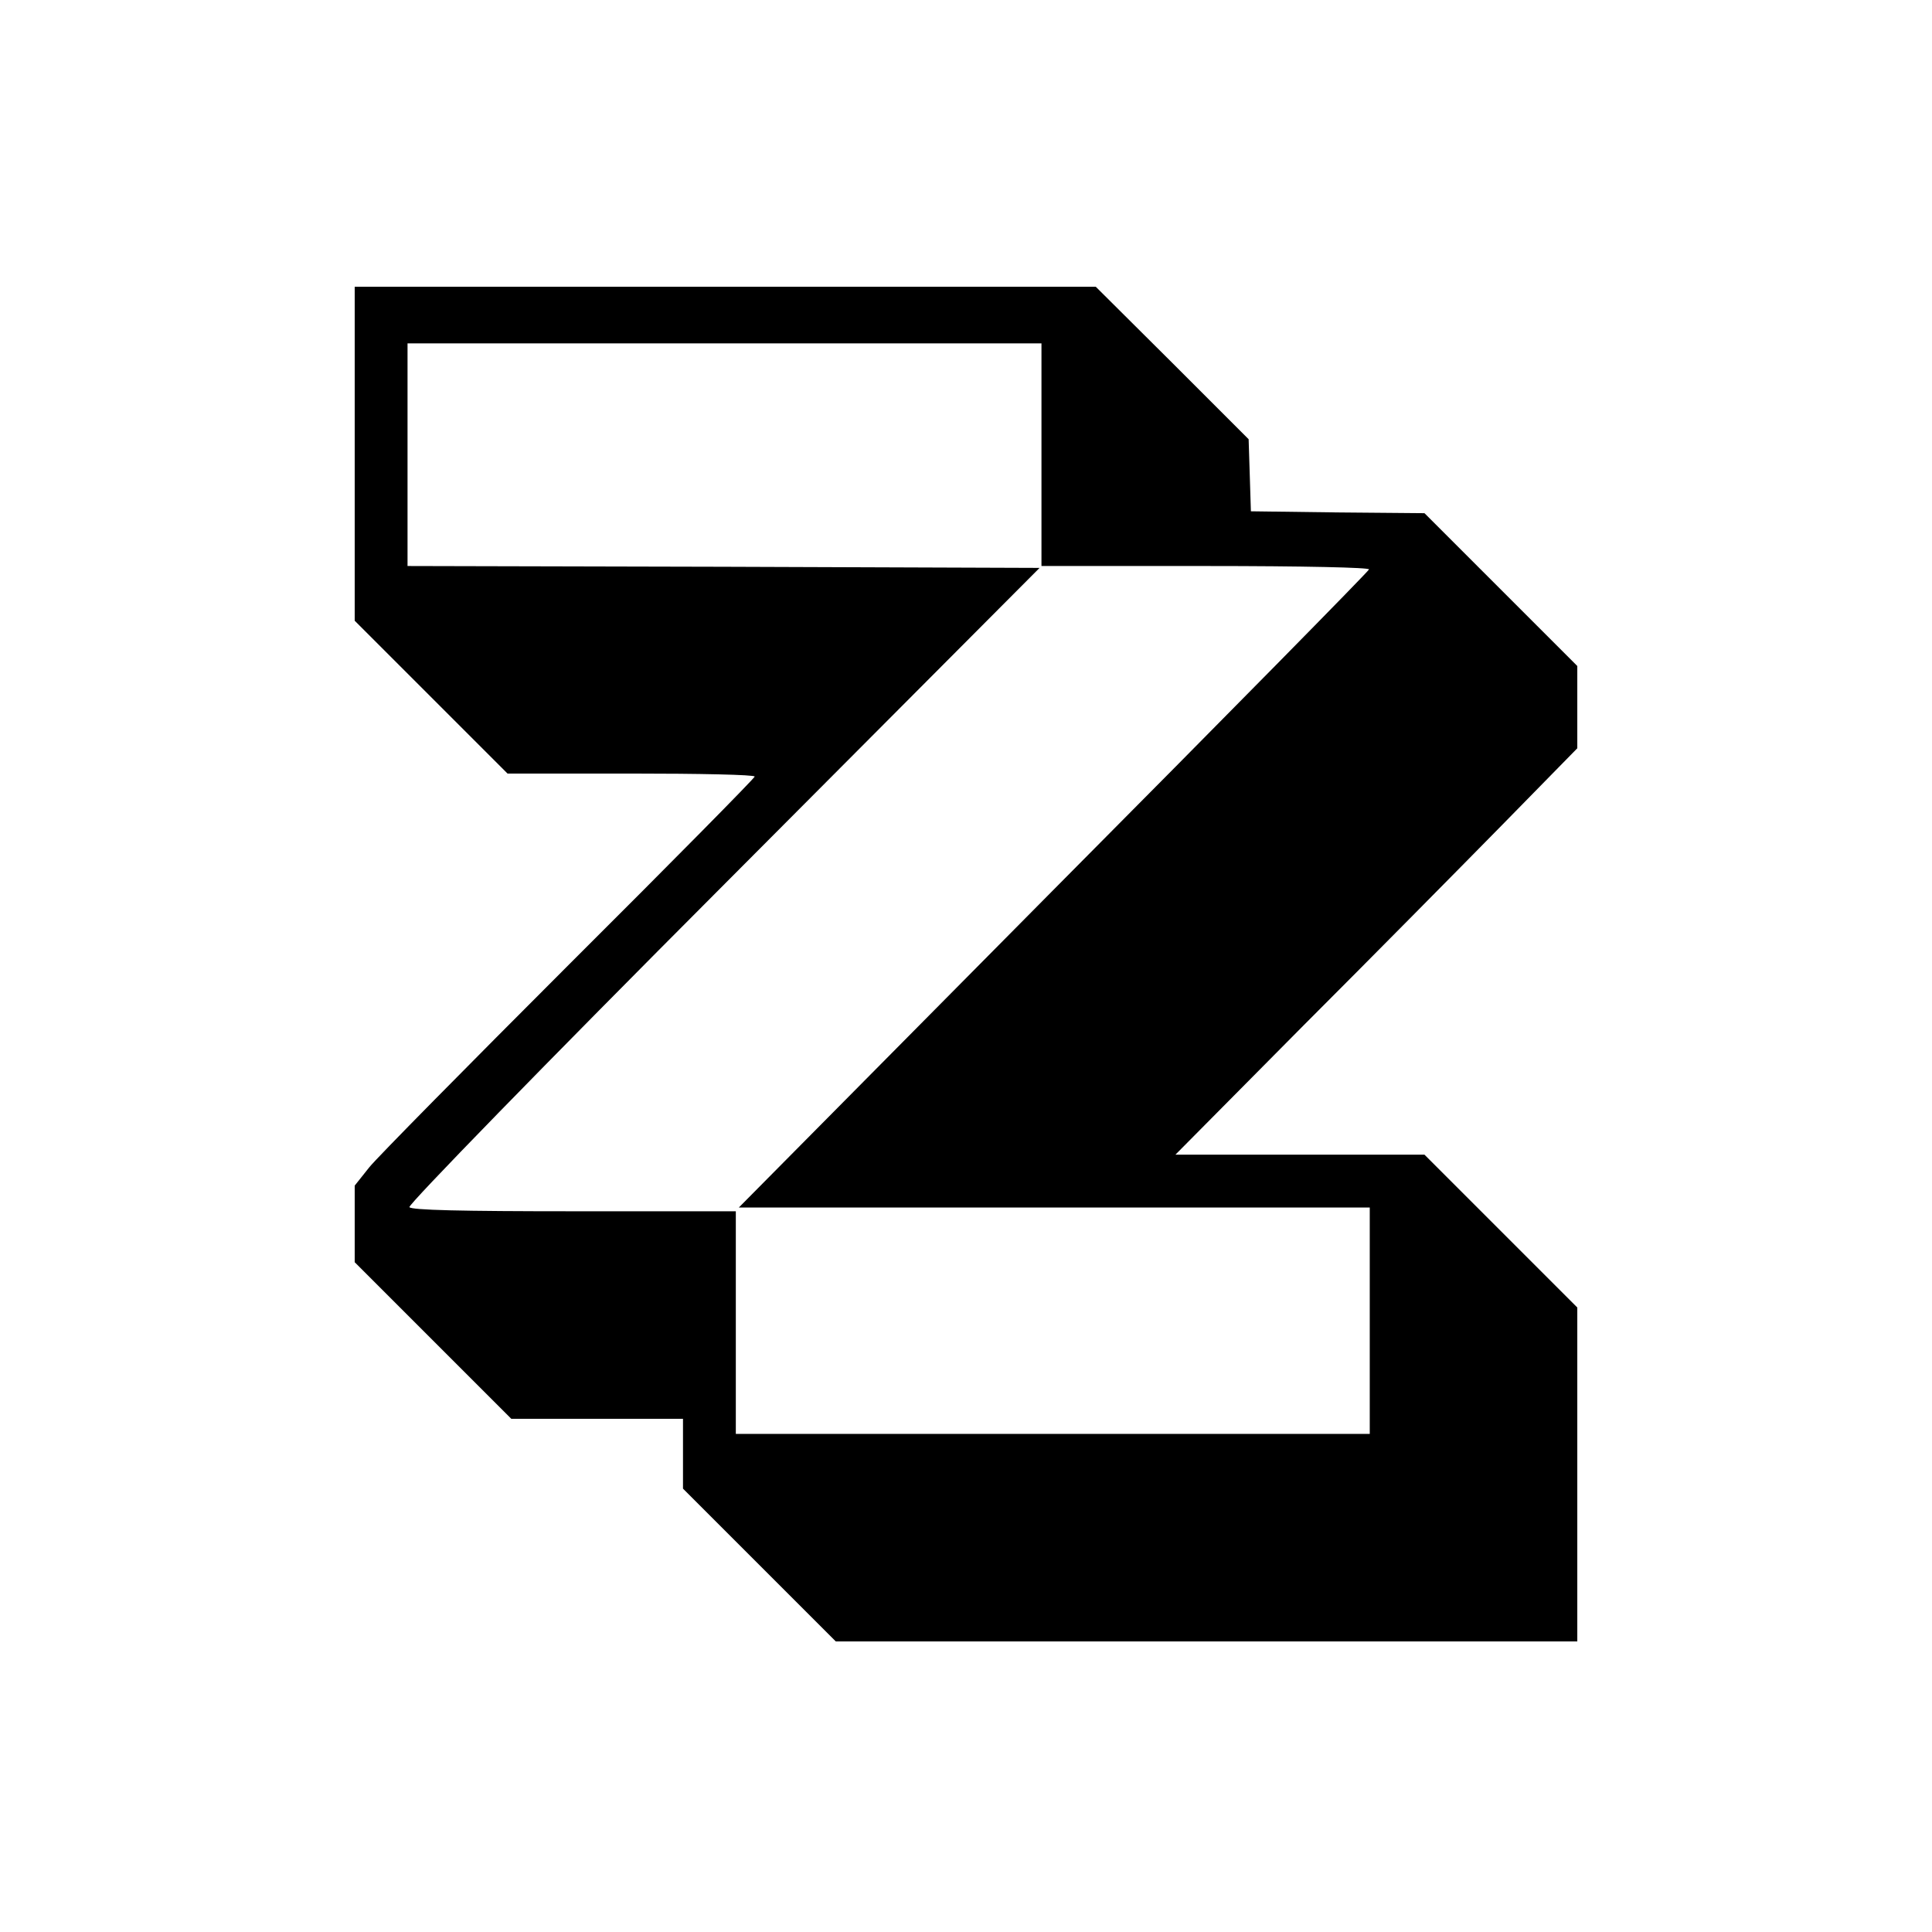 <?xml version="1.0" standalone="no"?>
<!DOCTYPE svg PUBLIC "-//W3C//DTD SVG 20010904//EN"
 "http://www.w3.org/TR/2001/REC-SVG-20010904/DTD/svg10.dtd">
<svg version="1.0" xmlns="http://www.w3.org/2000/svg"
 width="512pt" height="512pt" viewBox="0 0 512 512"
 preserveAspectRatio="xMidYMid meet">
<g transform="translate(0,512) scale(0.1,-0.1)"
fill="#000000" stroke="none">
<path d="M940 3917 l0 -442 203 -203 202 -202 328 0 c180 0 327 -3 327 -8 0
-4 -221 -228 -491 -497 -270 -270 -509 -512 -530 -538 l-39 -49 0 -101 0 -102
207 -207 208 -208 227 0 228 0 0 -93 0 -92 203 -203 202 -202 983 0 982 0 0
443 0 442 -203 203 -202 202 -330 0 -330 0 335 338 c185 185 424 427 533 538
l197 201 0 109 0 109 -202 202 -203 203 -230 2 -230 3 -3 96 -3 95 -202 202
-203 202 -982 0 -982 0 0 -443z m1820 -2 l0 -295 436 0 c261 0 434 -4 432 -9
-1 -5 -378 -388 -837 -850 l-833 -841 836 0 836 0 0 -300 0 -300 -840 0 -840
0 0 295 0 295 -429 0 c-297 0 -432 3 -436 11 -4 6 356 376 831 852 l839 842
-837 3 -838 2 0 295 0 295 840 0 840 0 0 -295z"/>
</g>
</svg>
